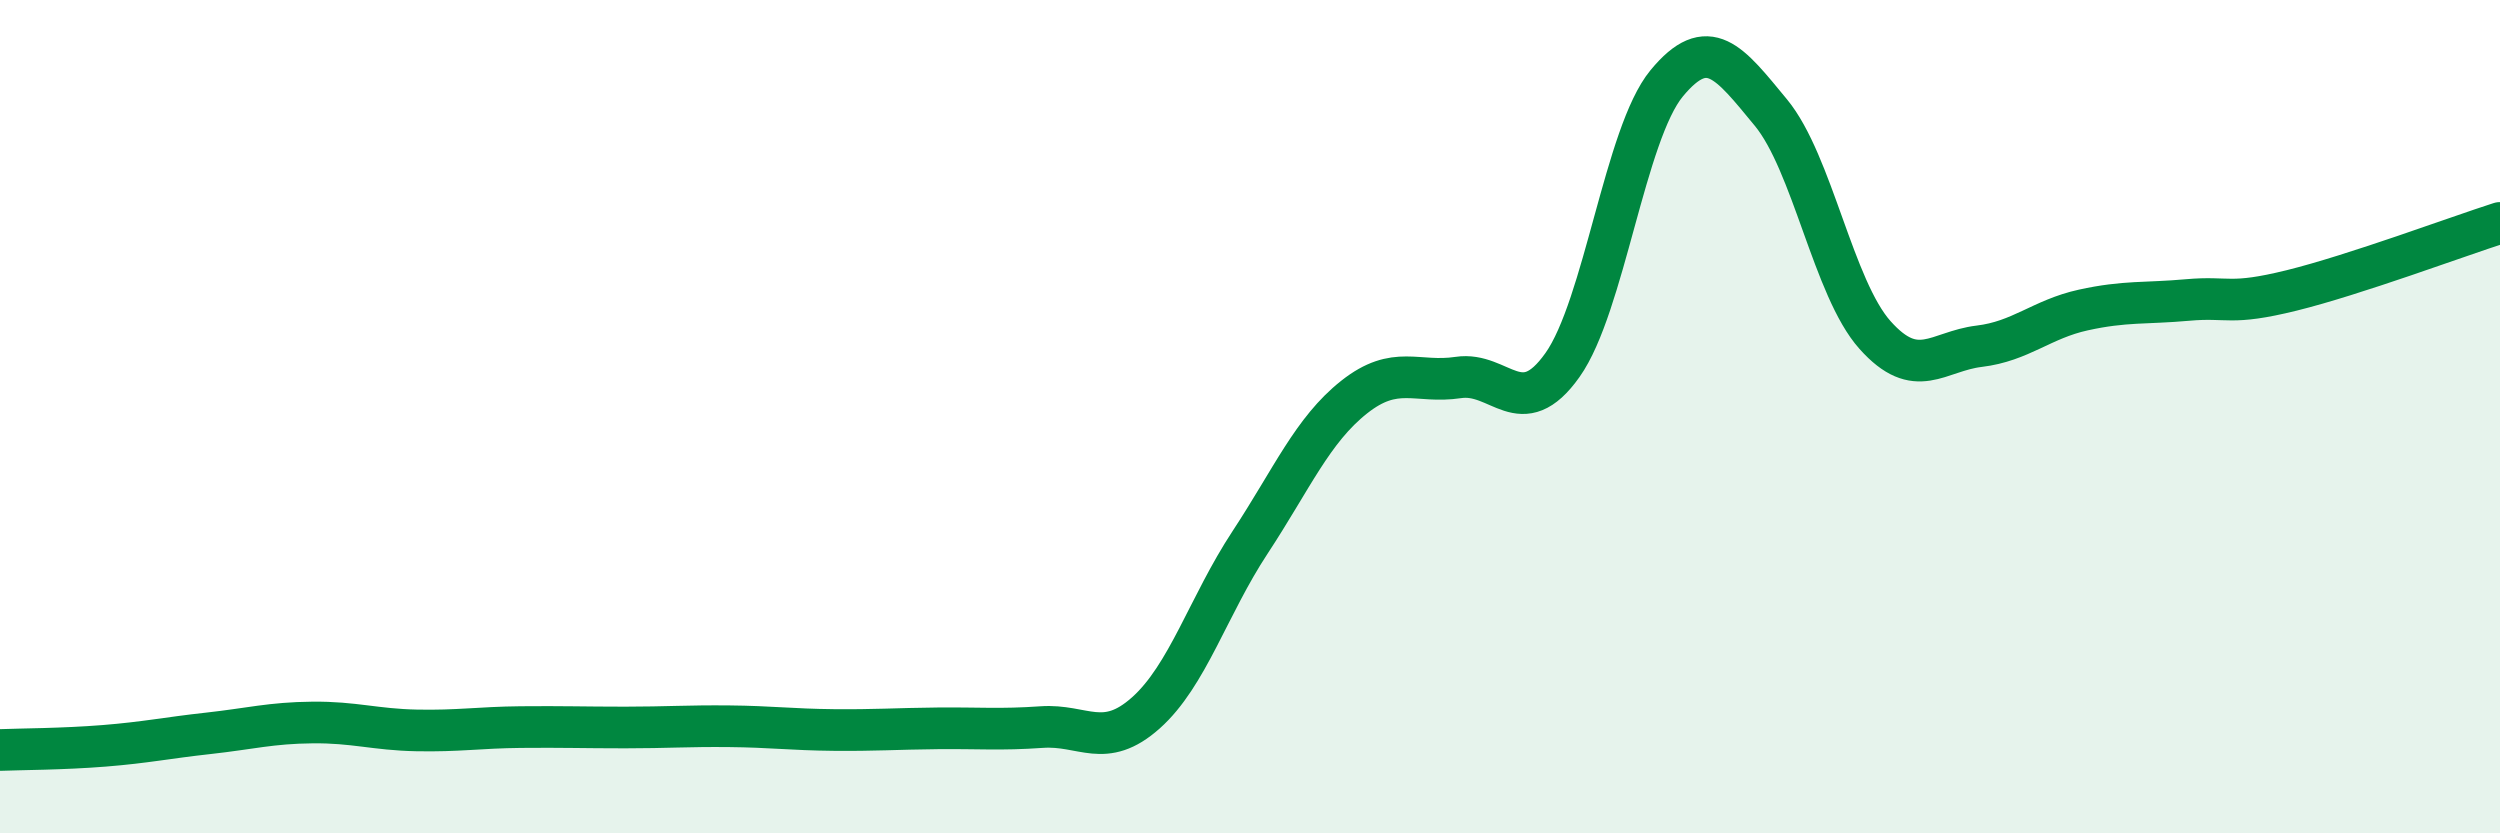 
    <svg width="60" height="20" viewBox="0 0 60 20" xmlns="http://www.w3.org/2000/svg">
      <path
        d="M 0,18 C 0.5,17.98 1.5,17.98 2.5,17.9 C 3.5,17.82 4,17.71 5,17.6 C 6,17.49 6.5,17.35 7.5,17.34 C 8.5,17.33 9,17.51 10,17.53 C 11,17.55 11.5,17.46 12.5,17.45 C 13.5,17.44 14,17.46 15,17.46 C 16,17.46 16.5,17.42 17.5,17.43 C 18.5,17.44 19,17.51 20,17.52 C 21,17.53 21.5,17.49 22.5,17.48 C 23.5,17.47 24,17.52 25,17.45 C 26,17.38 26.5,18 27.5,17.11 C 28.5,16.22 29,14.54 30,13.02 C 31,11.5 31.5,10.32 32.5,9.53 C 33.5,8.74 34,9.21 35,9.06 C 36,8.91 36.5,10.17 37.5,8.76 C 38.5,7.35 39,3.21 40,2 C 41,0.79 41.5,1.49 42.5,2.7 C 43.5,3.91 44,6.92 45,8.04 C 46,9.16 46.5,8.43 47.5,8.31 C 48.5,8.19 49,7.66 50,7.44 C 51,7.22 51.5,7.29 52.5,7.2 C 53.5,7.11 53.5,7.34 55,6.97 C 56.5,6.6 59,5.67 60,5.35L60 20L0 20Z"
        fill="#008740"
        opacity="0.1"
        stroke-linecap="round"
        stroke-linejoin="round"
      />
      <path
        d="M 0,18 C 0.5,17.98 1.5,17.98 2.5,17.9 C 3.5,17.82 4,17.71 5,17.6 C 6,17.49 6.5,17.35 7.5,17.34 C 8.5,17.33 9,17.51 10,17.53 C 11,17.55 11.5,17.46 12.5,17.45 C 13.5,17.44 14,17.46 15,17.46 C 16,17.46 16.5,17.42 17.5,17.43 C 18.5,17.44 19,17.51 20,17.52 C 21,17.53 21.5,17.49 22.5,17.48 C 23.5,17.47 24,17.52 25,17.45 C 26,17.38 26.5,18 27.5,17.11 C 28.5,16.22 29,14.54 30,13.02 C 31,11.5 31.5,10.32 32.5,9.53 C 33.5,8.74 34,9.21 35,9.06 C 36,8.91 36.5,10.17 37.5,8.76 C 38.5,7.35 39,3.21 40,2 C 41,0.79 41.5,1.49 42.5,2.7 C 43.5,3.91 44,6.92 45,8.04 C 46,9.16 46.5,8.43 47.5,8.31 C 48.5,8.19 49,7.66 50,7.44 C 51,7.22 51.5,7.29 52.5,7.2 C 53.5,7.11 53.5,7.34 55,6.97 C 56.5,6.6 59,5.67 60,5.35"
        stroke="#008740"
        stroke-width="1"
        fill="none"
        stroke-linecap="round"
        stroke-linejoin="round"
      />
    </svg>
  